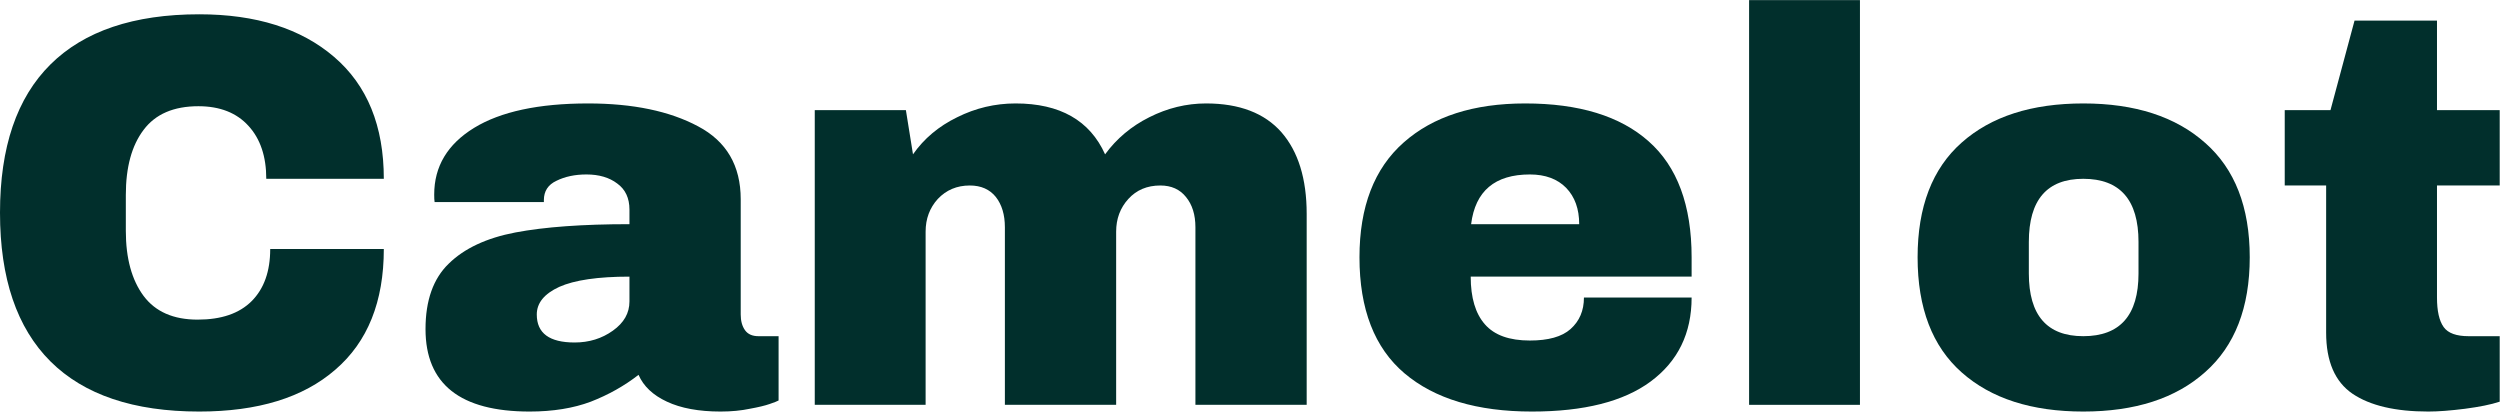 <?xml version="1.0" encoding="UTF-8" standalone="no"?>
<!DOCTYPE svg PUBLIC "-//W3C//DTD SVG 1.1//EN" "http://www.w3.org/Graphics/SVG/1.1/DTD/svg11.dtd">
<svg width="100%" height="100%" viewBox="0 0 132 22" version="1.1" xmlns="http://www.w3.org/2000/svg" xmlns:xlink="http://www.w3.org/1999/xlink" xml:space="preserve" xmlns:serif="http://www.serif.com/" style="fill-rule:evenodd;clip-rule:evenodd;stroke-linejoin:round;stroke-miterlimit:2;">
    <g transform="matrix(1.333,0,0,1.333,-1.333,21.375)">
        <g>
            <path d="M8.891,-15.469C11.141,-15.469 12.922,-14.906 14.234,-13.781C15.547,-12.656 16.203,-11.047 16.203,-8.953L11.547,-8.953C11.547,-9.836 11.313,-10.535 10.844,-11.047C10.375,-11.566 9.711,-11.828 8.859,-11.828C7.879,-11.828 7.156,-11.516 6.688,-10.891C6.219,-10.273 5.984,-9.414 5.984,-8.313L5.984,-6.891C5.984,-5.805 6.219,-4.945 6.688,-4.313C7.156,-3.688 7.867,-3.375 8.828,-3.375C9.766,-3.375 10.477,-3.617 10.969,-4.109C11.457,-4.598 11.703,-5.285 11.703,-6.172L16.203,-6.172C16.203,-4.086 15.563,-2.492 14.281,-1.391C13.008,-0.285 11.211,0.266 8.891,0.266C6.297,0.266 4.332,-0.395 3,-1.719C1.664,-3.051 1,-5.016 1,-7.609C1,-10.203 1.664,-12.16 3,-13.484C4.332,-14.805 6.297,-15.469 8.891,-15.469Z" style="fill:rgb(1,47,44);fill-rule:nonzero;"/>
        </g>
    </g>
    <g transform="matrix(1.333,0,0,1.333,21.593,21.375)">
        <g>
            <path d="M7.094,-11.938C8.875,-11.938 10.328,-11.633 11.453,-11.031C12.578,-10.438 13.141,-9.473 13.141,-8.141L13.141,-3.578C13.141,-3.328 13.195,-3.117 13.313,-2.953C13.426,-2.797 13.602,-2.719 13.844,-2.719L14.641,-2.719L14.641,-0.172C14.586,-0.141 14.469,-0.094 14.281,-0.031C14.102,0.031 13.844,0.094 13.5,0.156C13.164,0.227 12.781,0.266 12.344,0.266C11.477,0.266 10.77,0.133 10.219,-0.125C9.664,-0.383 9.289,-0.738 9.094,-1.188C8.531,-0.75 7.898,-0.395 7.203,-0.125C6.516,0.133 5.707,0.266 4.781,0.266C2.031,0.266 0.656,-0.82 0.656,-3C0.656,-4.133 0.961,-5 1.578,-5.594C2.191,-6.195 3.07,-6.609 4.219,-6.828C5.375,-7.047 6.879,-7.156 8.734,-7.156L8.734,-7.734C8.734,-8.191 8.57,-8.535 8.25,-8.766C7.938,-9.004 7.531,-9.125 7.031,-9.125C6.57,-9.125 6.176,-9.039 5.844,-8.875C5.508,-8.719 5.344,-8.461 5.344,-8.109L5.344,-8.031L1.016,-8.031C1.004,-8.102 1,-8.203 1,-8.328C1,-9.441 1.523,-10.32 2.578,-10.969C3.629,-11.613 5.133,-11.938 7.094,-11.938ZM8.734,-5.078C7.484,-5.078 6.555,-4.941 5.953,-4.672C5.359,-4.398 5.063,-4.035 5.063,-3.578C5.063,-2.836 5.563,-2.469 6.563,-2.469C7.133,-2.469 7.641,-2.625 8.078,-2.938C8.516,-3.25 8.734,-3.633 8.734,-4.094L8.734,-5.078Z" style="fill:rgb(1,47,44);fill-rule:nonzero;"/>
        </g>
    </g>
    <g transform="matrix(1.333,0,0,1.333,41.249,21.375)">
        <g>
            <path d="M16.828,-11.938C18.148,-11.938 19.145,-11.555 19.813,-10.797C20.477,-10.035 20.813,-8.957 20.813,-7.563L20.813,0L16.406,0L16.406,-7.031C16.406,-7.531 16.281,-7.93 16.031,-8.234C15.789,-8.535 15.453,-8.688 15.016,-8.688C14.492,-8.688 14.07,-8.508 13.75,-8.156C13.426,-7.801 13.266,-7.367 13.266,-6.859L13.266,0L8.859,0L8.859,-7.031C8.859,-7.531 8.738,-7.93 8.5,-8.234C8.258,-8.535 7.914,-8.688 7.469,-8.688C6.957,-8.688 6.535,-8.508 6.203,-8.156C5.879,-7.801 5.719,-7.367 5.719,-6.859L5.719,0L1.328,0L1.328,-11.672L4.938,-11.672L5.219,-9.922C5.656,-10.547 6.238,-11.035 6.969,-11.391C7.695,-11.754 8.469,-11.938 9.281,-11.938C11.039,-11.938 12.223,-11.266 12.828,-9.922C13.285,-10.547 13.867,-11.035 14.578,-11.391C15.297,-11.754 16.047,-11.938 16.828,-11.938Z" style="fill:rgb(1,47,44);fill-rule:nonzero;"/>
        </g>
    </g>
    <g transform="matrix(1.333,0,0,1.333,70.718,21.375)">
        <g>
            <path d="M7.359,-11.938C9.492,-11.938 11.125,-11.438 12.25,-10.438C13.383,-9.438 13.953,-7.906 13.953,-5.844L13.953,-5.078L5.203,-5.078C5.203,-4.242 5.391,-3.613 5.766,-3.188C6.141,-2.758 6.734,-2.547 7.547,-2.547C8.273,-2.547 8.813,-2.695 9.156,-3C9.508,-3.313 9.688,-3.727 9.688,-4.25L13.953,-4.25C13.953,-2.832 13.41,-1.723 12.328,-0.922C11.254,-0.129 9.688,0.266 7.625,0.266C5.457,0.266 3.773,-0.238 2.578,-1.25C1.391,-2.258 0.797,-3.789 0.797,-5.844C0.797,-7.844 1.379,-9.359 2.547,-10.391C3.711,-11.422 5.316,-11.938 7.359,-11.938ZM7.547,-9.125C6.16,-9.125 5.383,-8.469 5.219,-7.156L9.5,-7.156C9.5,-7.758 9.328,-8.238 8.984,-8.594C8.641,-8.945 8.16,-9.125 7.547,-9.125Z" style="fill:rgb(1,47,44);fill-rule:nonzero;"/>
        </g>
    </g>
    <g transform="matrix(1.333,0,0,1.333,90.374,21.375)">
        <g>
            <rect x="1.484" y="-16.031" width="4.391" height="16.031" style="fill:rgb(1,47,44);"/>
        </g>
    </g>
    <g transform="matrix(1.333,0,0,1.333,100.187,21.375)">
        <g>
            <path d="M7.359,-11.938C9.41,-11.938 11.02,-11.414 12.188,-10.375C13.363,-9.344 13.953,-7.832 13.953,-5.844C13.953,-3.852 13.363,-2.336 12.188,-1.297C11.02,-0.254 9.41,0.266 7.359,0.266C5.316,0.266 3.711,-0.25 2.547,-1.281C1.379,-2.313 0.797,-3.832 0.797,-5.844C0.797,-7.844 1.379,-9.359 2.547,-10.391C3.711,-11.422 5.316,-11.938 7.359,-11.938ZM7.359,-8.953C5.922,-8.953 5.203,-8.117 5.203,-6.453L5.203,-5.203C5.203,-3.547 5.922,-2.719 7.359,-2.719C8.816,-2.719 9.547,-3.547 9.547,-5.203L9.547,-6.453C9.547,-8.117 8.816,-8.953 7.359,-8.953Z" style="fill:rgb(1,47,44);fill-rule:nonzero;"/>
        </g>
    </g>
    <g transform="matrix(1.333,0,0,1.333,119.842,21.375)">
        <g>
            <path d="M9.109,-11.672L9.109,-8.688L6.625,-8.688L6.625,-4.25C6.625,-3.719 6.711,-3.328 6.891,-3.078C7.066,-2.836 7.395,-2.719 7.875,-2.719L9.109,-2.719L9.109,-0.125C8.754,-0.008 8.297,0.082 7.734,0.156C7.172,0.227 6.688,0.266 6.281,0.266C4.977,0.266 3.977,0.031 3.281,-0.438C2.582,-0.914 2.234,-1.723 2.234,-2.859L2.234,-8.688L0.594,-8.688L0.594,-11.672L2.406,-11.672L3.359,-15.219L6.625,-15.219L6.625,-11.672L9.109,-11.672Z" style="fill:rgb(1,47,44);fill-rule:nonzero;"/>
        </g>
    </g>
</svg>
